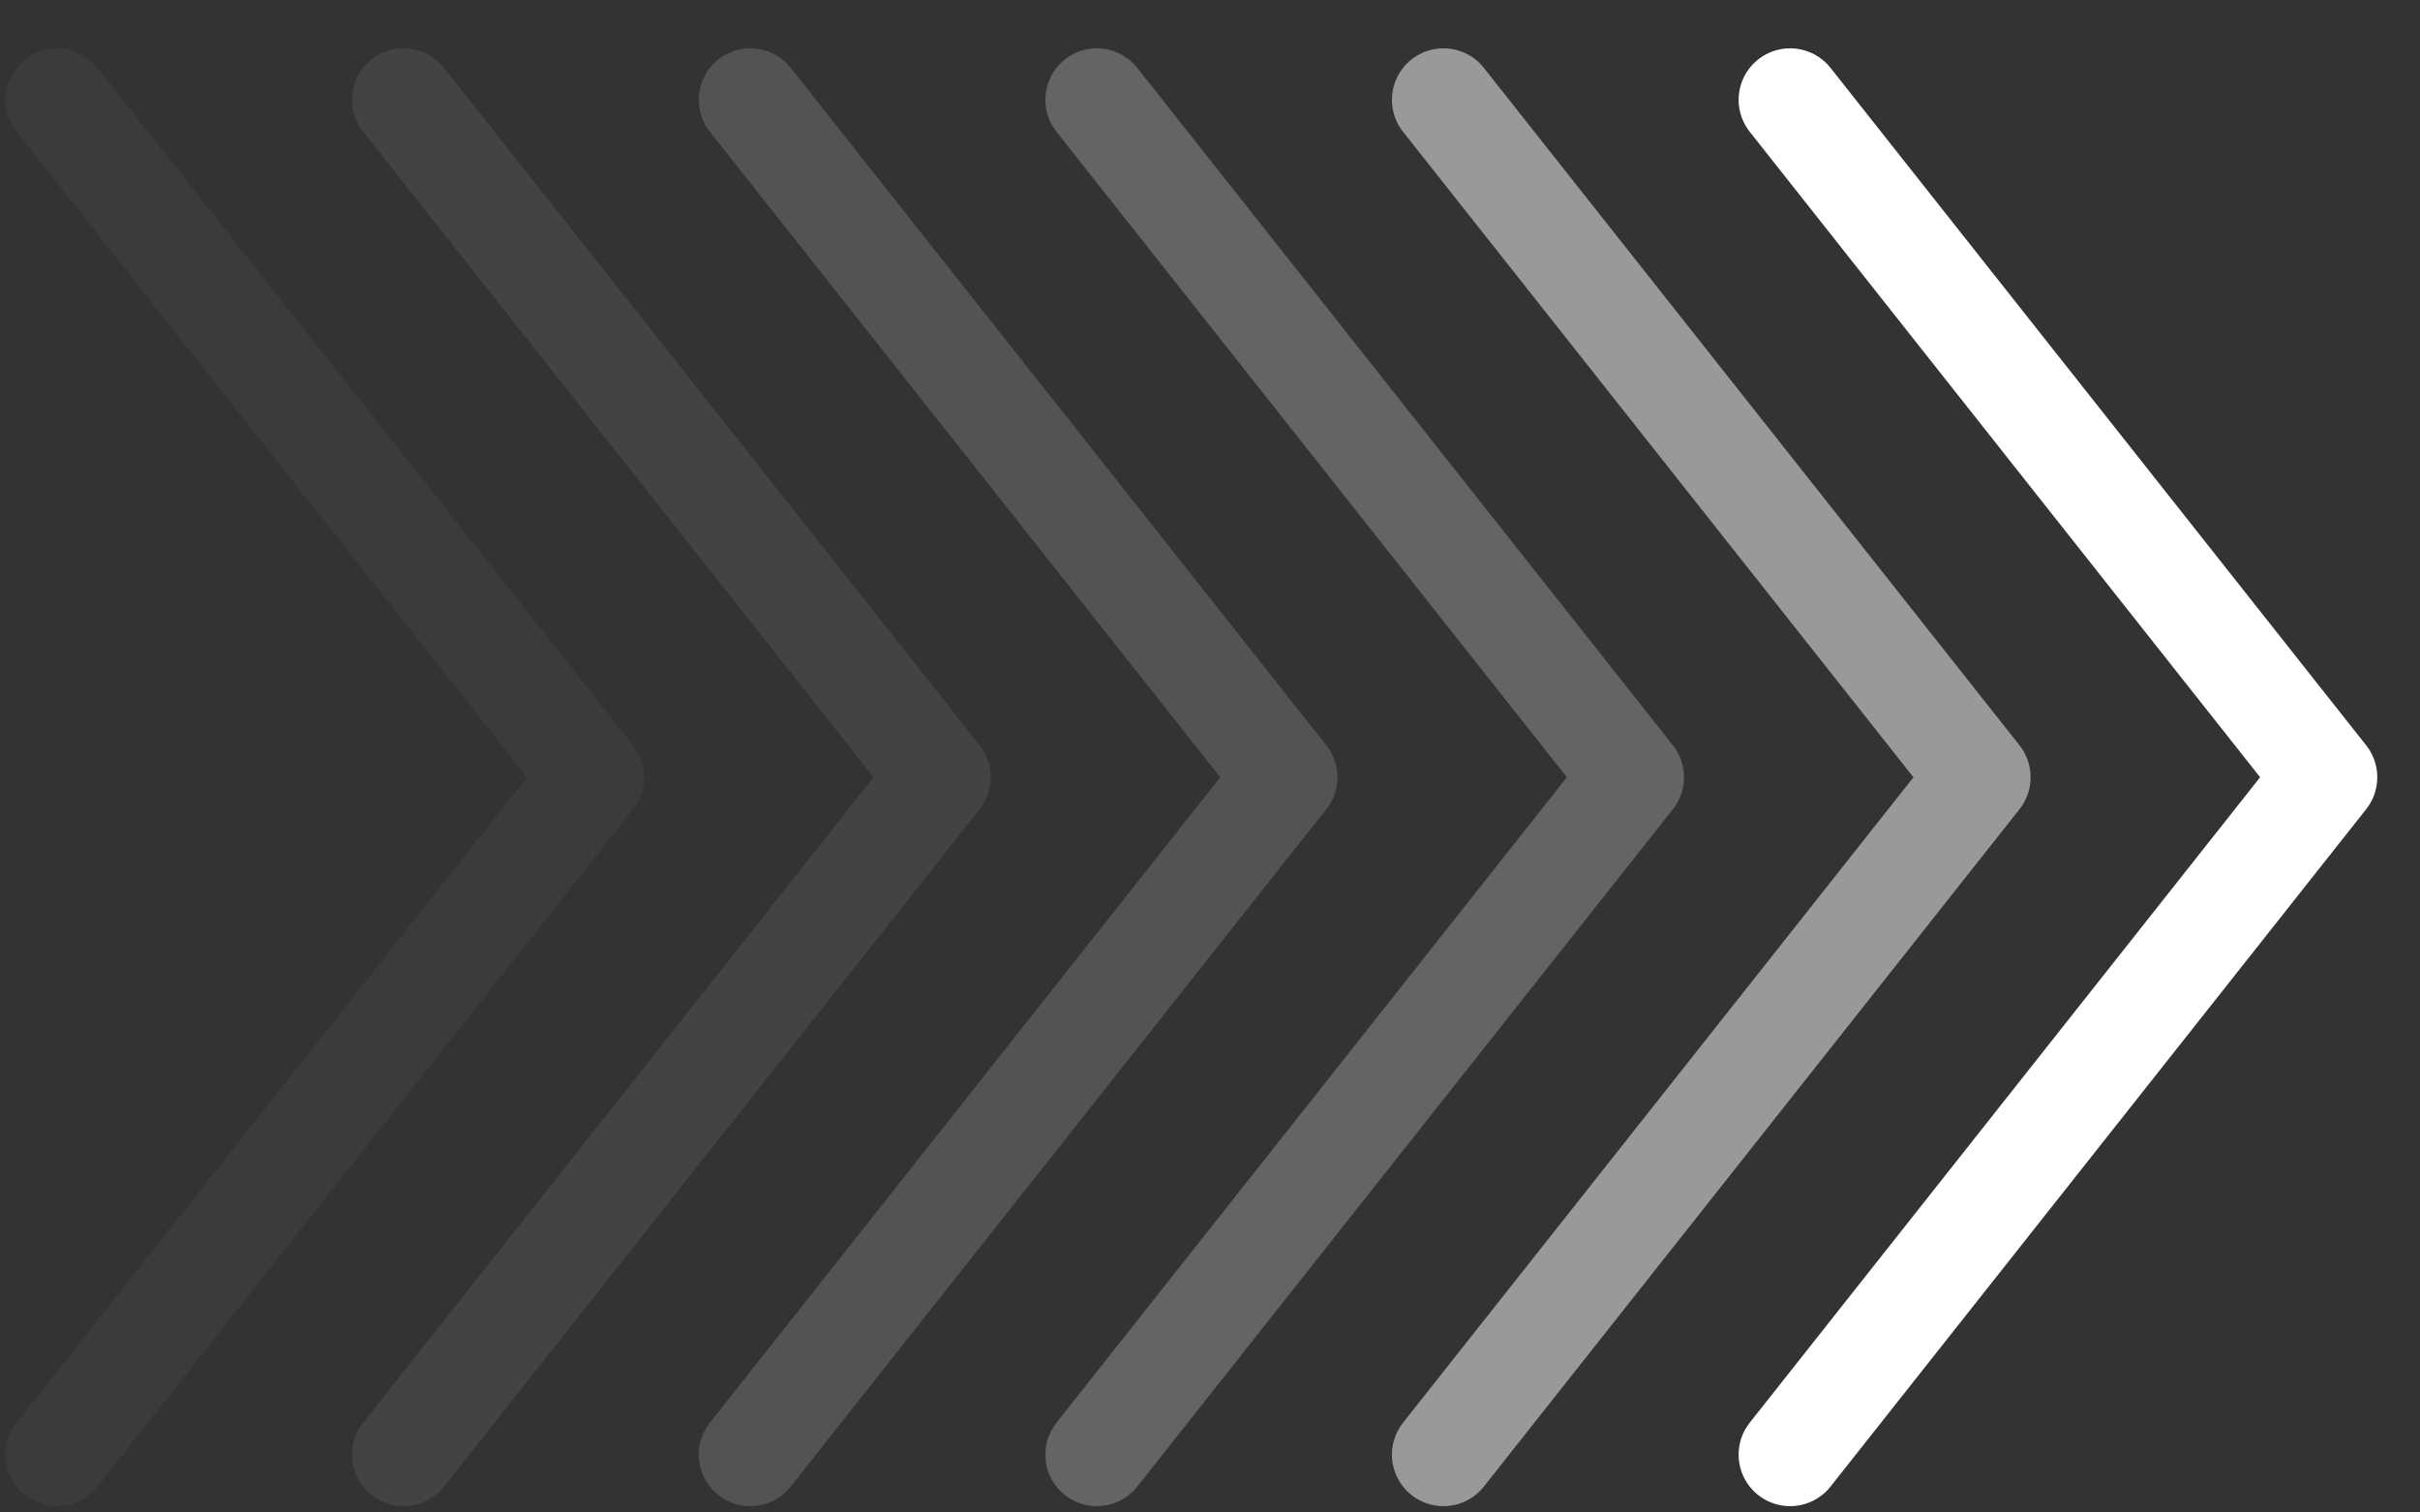 <svg width="32" height="20" viewBox="0 0 32 20" fill="none" xmlns="http://www.w3.org/2000/svg">
<rect x="0" y="0" width="32" height="20" fill="#333333" stroke="none"/>
<path d="M0.754 1.32L7.837 10.278L0.754 19.235" stroke="white" stroke-opacity="0.04" stroke-width="1.362" stroke-linecap="round" stroke-linejoin="round"/>
<path d="M5.337 1.32L12.42 10.278L5.337 19.235" stroke="white" stroke-opacity="0.08" stroke-width="1.362" stroke-linecap="round" stroke-linejoin="round"/>
<path d="M9.921 1.32L17.004 10.278L9.921 19.235" stroke="white" stroke-opacity="0.16" stroke-width="1.362" stroke-linecap="round" stroke-linejoin="round"/>
<path d="M14.504 1.32L21.587 10.278L14.504 19.235" stroke="white" stroke-opacity="0.24" stroke-width="1.362" stroke-linecap="round" stroke-linejoin="round"/>
<path d="M19.087 1.32L26.17 10.278L19.087 19.235" stroke="white" stroke-opacity="0.5" stroke-width="1.362" stroke-linecap="round" stroke-linejoin="round"/>
<path d="M23.671 1.32L30.754 10.278L23.671 19.235" stroke="white" stroke-width="1.362" stroke-linecap="round" stroke-linejoin="round"/>
</svg>
